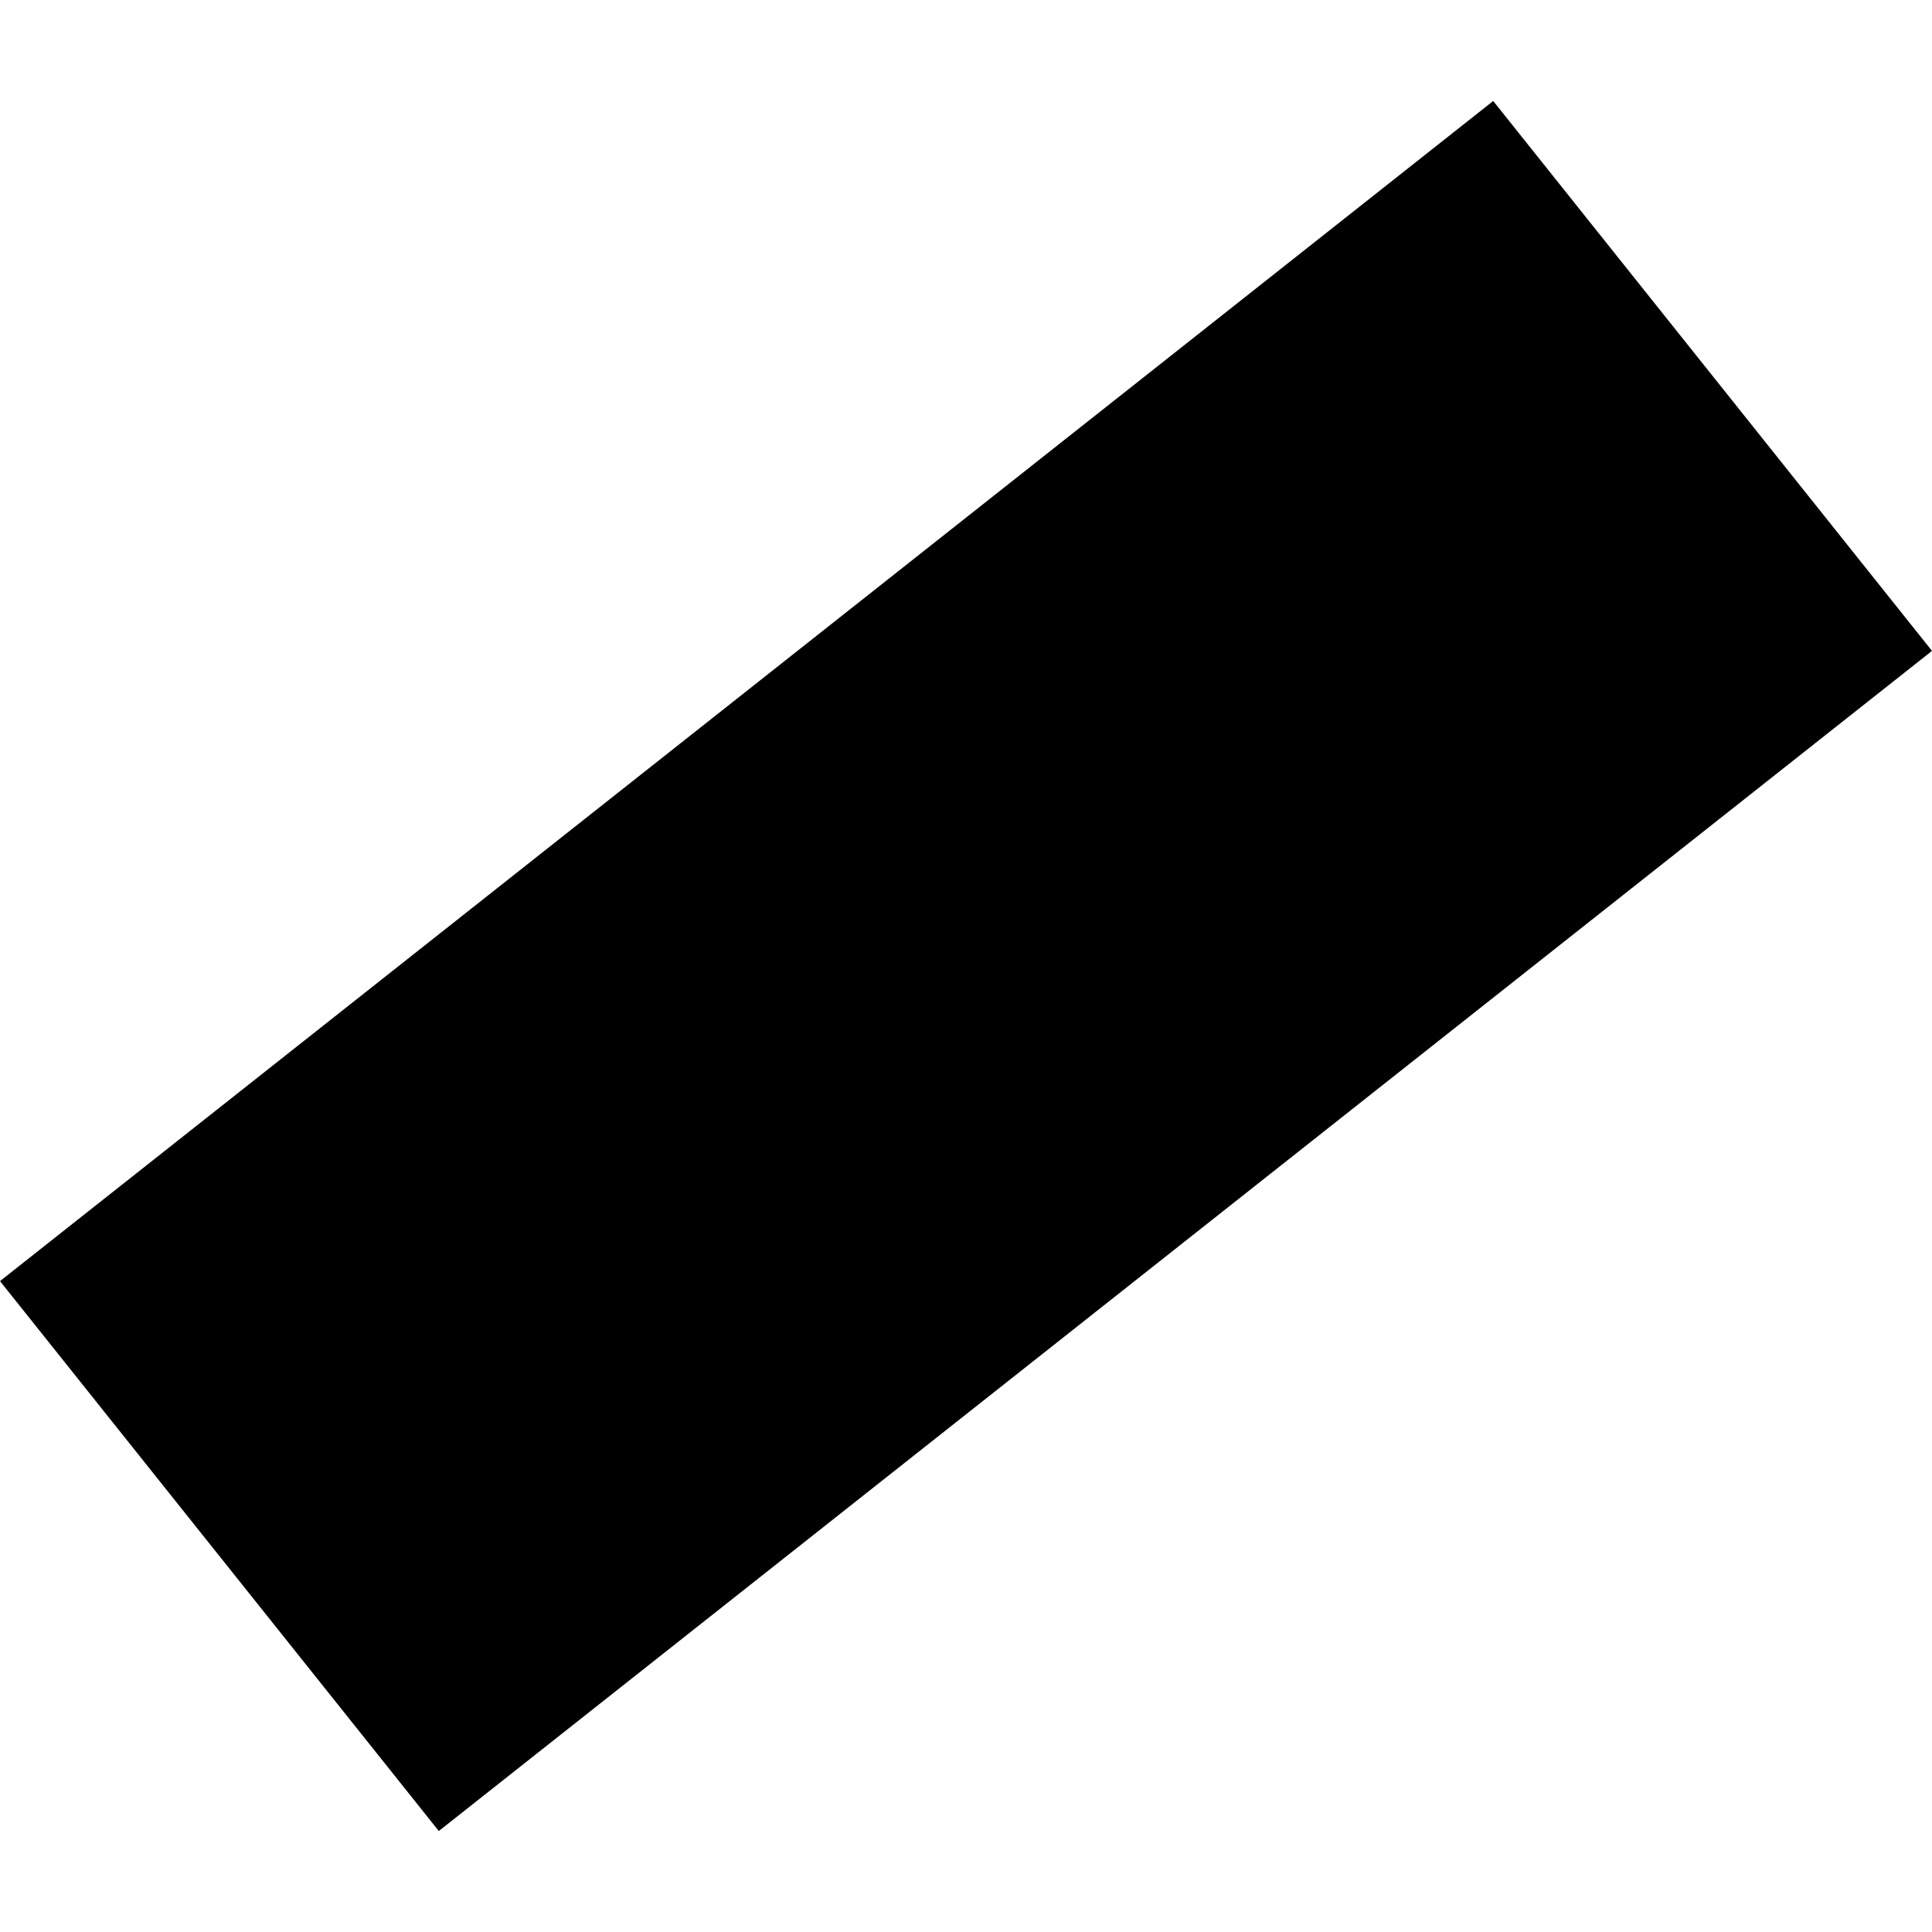 <?xml version="1.0" encoding="utf-8" standalone="no"?>
<!DOCTYPE svg PUBLIC "-//W3C//DTD SVG 1.1//EN"
  "http://www.w3.org/Graphics/SVG/1.1/DTD/svg11.dtd">
<!-- Created with matplotlib (https://matplotlib.org/) -->
<svg height="288pt" version="1.1" viewBox="0 0 288 288" width="288pt" xmlns="http://www.w3.org/2000/svg" xmlns:xlink="http://www.w3.org/1999/xlink">
 <defs>
  <style type="text/css">
*{stroke-linecap:butt;stroke-linejoin:round;}
  </style>
 </defs>
 <g id="figure_1">
  <g id="patch_1">
   <path d="M 0 288 
L 288 288 
L 288 0 
L 0 0 
z
" style="fill:none;opacity:0;"/>
  </g>
  <g id="axes_1">
   <g id="PatchCollection_1">
    <path clip-path="url(#p921447f83e)" d="M 65.411 272.946 
L 288 97.028 
L 222.589 15.054 
L 0 190.972 
L 65.411 272.946 
"/>
   </g>
  </g>
 </g>
 <defs>
  <clipPath id="p921447f83e">
   <rect height="257.892" width="288" x="0" y="15.054"/>
  </clipPath>
 </defs>
</svg>
